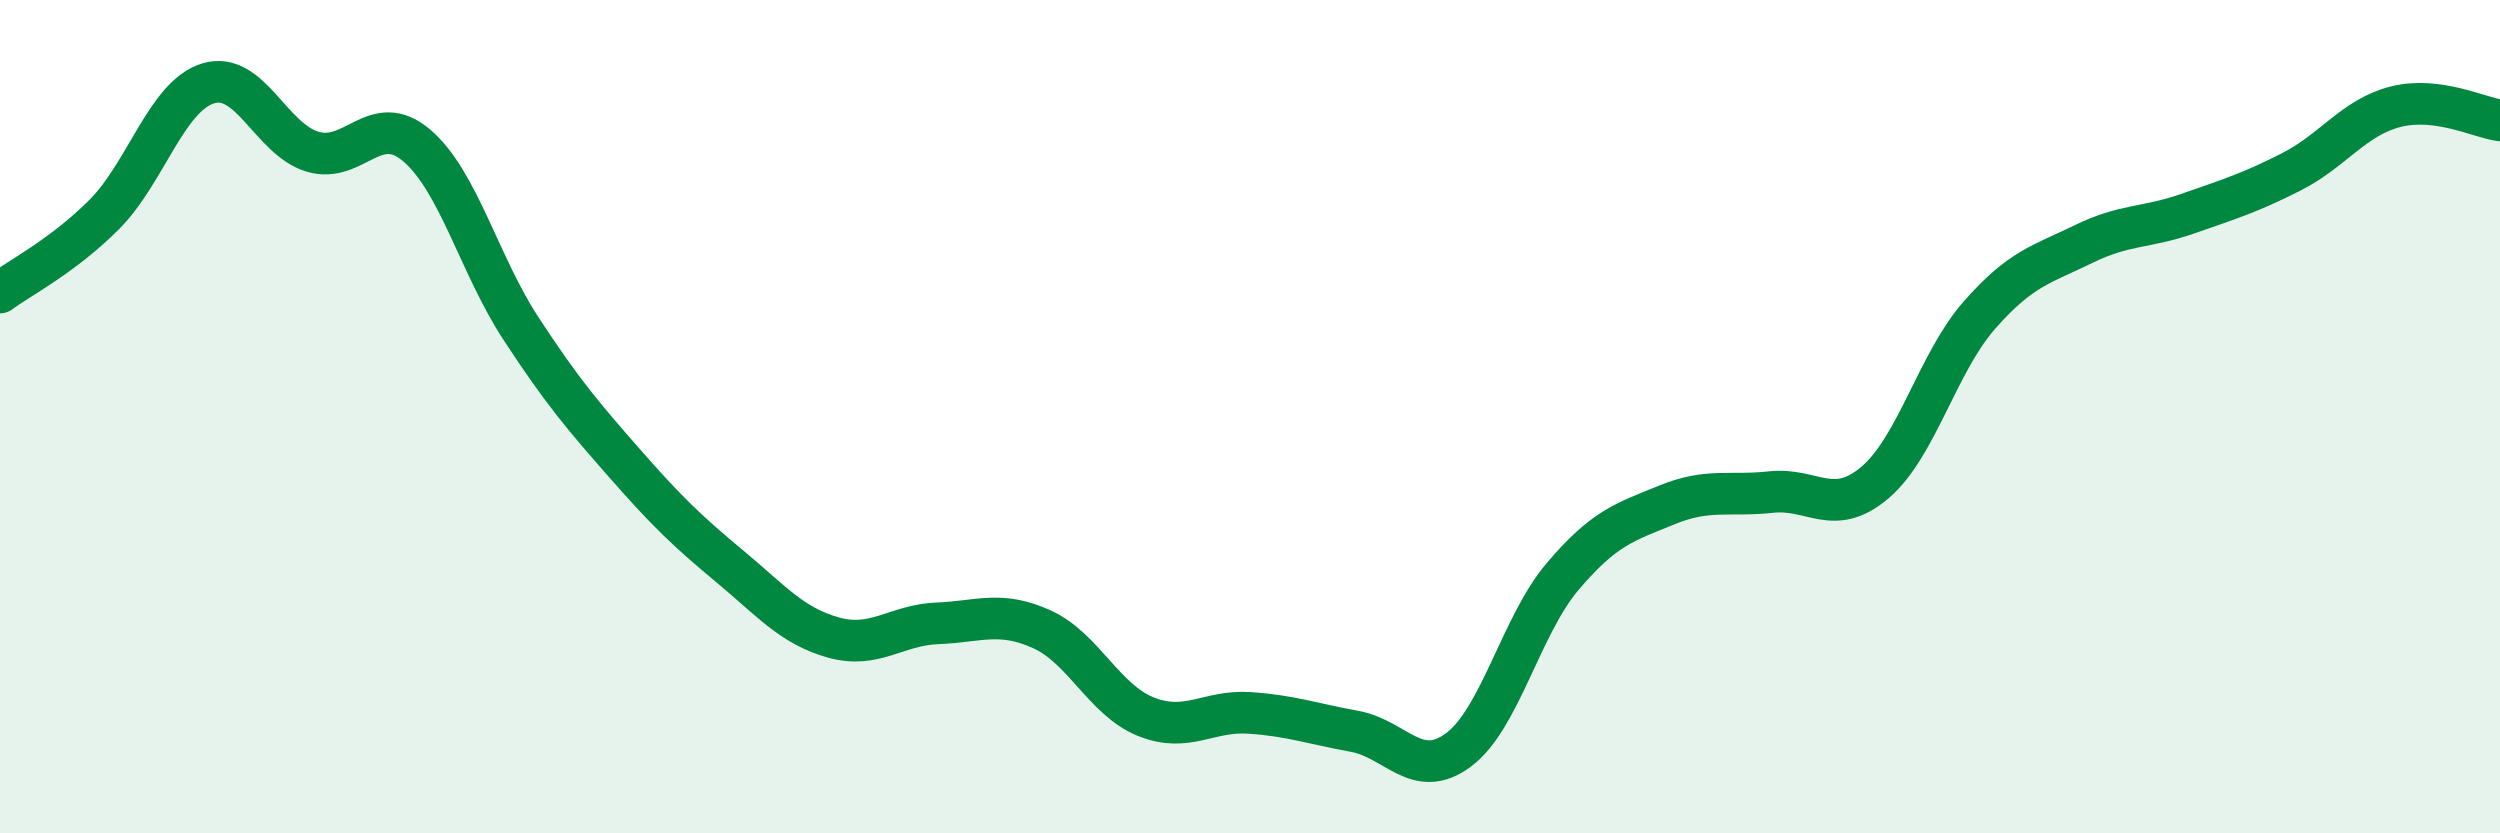 
    <svg width="60" height="20" viewBox="0 0 60 20" xmlns="http://www.w3.org/2000/svg">
      <path
        d="M 0,7.02 C 0.5,6.65 1.5,6.15 2.5,5.15 C 3.5,4.15 4,2.3 5,2 C 6,1.7 6.5,3.34 7.5,3.64 C 8.5,3.94 9,2.64 10,3.49 C 11,4.34 11.5,6.35 12.5,7.88 C 13.5,9.41 14,9.99 15,11.13 C 16,12.27 16.5,12.75 17.5,13.58 C 18.5,14.41 19,15.02 20,15.3 C 21,15.58 21.5,15 22.5,14.96 C 23.5,14.92 24,14.65 25,15.1 C 26,15.55 26.5,16.8 27.5,17.2 C 28.5,17.6 29,17.04 30,17.11 C 31,17.18 31.5,17.37 32.5,17.55 C 33.5,17.73 34,18.74 35,18 C 36,17.26 36.5,15.02 37.5,13.84 C 38.5,12.66 39,12.53 40,12.12 C 41,11.71 41.5,11.92 42.5,11.81 C 43.5,11.7 44,12.43 45,11.58 C 46,10.73 46.5,8.71 47.5,7.57 C 48.5,6.43 49,6.35 50,5.86 C 51,5.37 51.5,5.48 52.5,5.13 C 53.5,4.78 54,4.63 55,4.12 C 56,3.61 56.5,2.81 57.5,2.56 C 58.5,2.31 59.5,2.82 60,2.89L60 20L0 20Z"
        fill="#008740"
        opacity="0.1"
        stroke-linecap="round"
        stroke-linejoin="round"
      />
      <path
        d="M 0,7.02 C 0.5,6.65 1.5,6.15 2.5,5.15 C 3.5,4.15 4,2.3 5,2 C 6,1.7 6.5,3.34 7.5,3.64 C 8.5,3.94 9,2.64 10,3.49 C 11,4.34 11.5,6.35 12.5,7.88 C 13.5,9.41 14,9.99 15,11.13 C 16,12.27 16.5,12.75 17.5,13.58 C 18.5,14.41 19,15.02 20,15.3 C 21,15.58 21.5,15 22.5,14.96 C 23.5,14.92 24,14.65 25,15.1 C 26,15.55 26.5,16.8 27.5,17.2 C 28.5,17.6 29,17.04 30,17.11 C 31,17.18 31.5,17.37 32.5,17.55 C 33.5,17.73 34,18.74 35,18 C 36,17.26 36.5,15.02 37.5,13.84 C 38.5,12.66 39,12.53 40,12.12 C 41,11.71 41.5,11.92 42.5,11.81 C 43.5,11.7 44,12.43 45,11.58 C 46,10.73 46.5,8.71 47.5,7.57 C 48.5,6.43 49,6.35 50,5.86 C 51,5.37 51.5,5.48 52.5,5.13 C 53.5,4.78 54,4.63 55,4.12 C 56,3.61 56.5,2.81 57.5,2.56 C 58.5,2.31 59.5,2.82 60,2.89"
        stroke="#008740"
        stroke-width="1"
        fill="none"
        stroke-linecap="round"
        stroke-linejoin="round"
      />
    </svg>
  